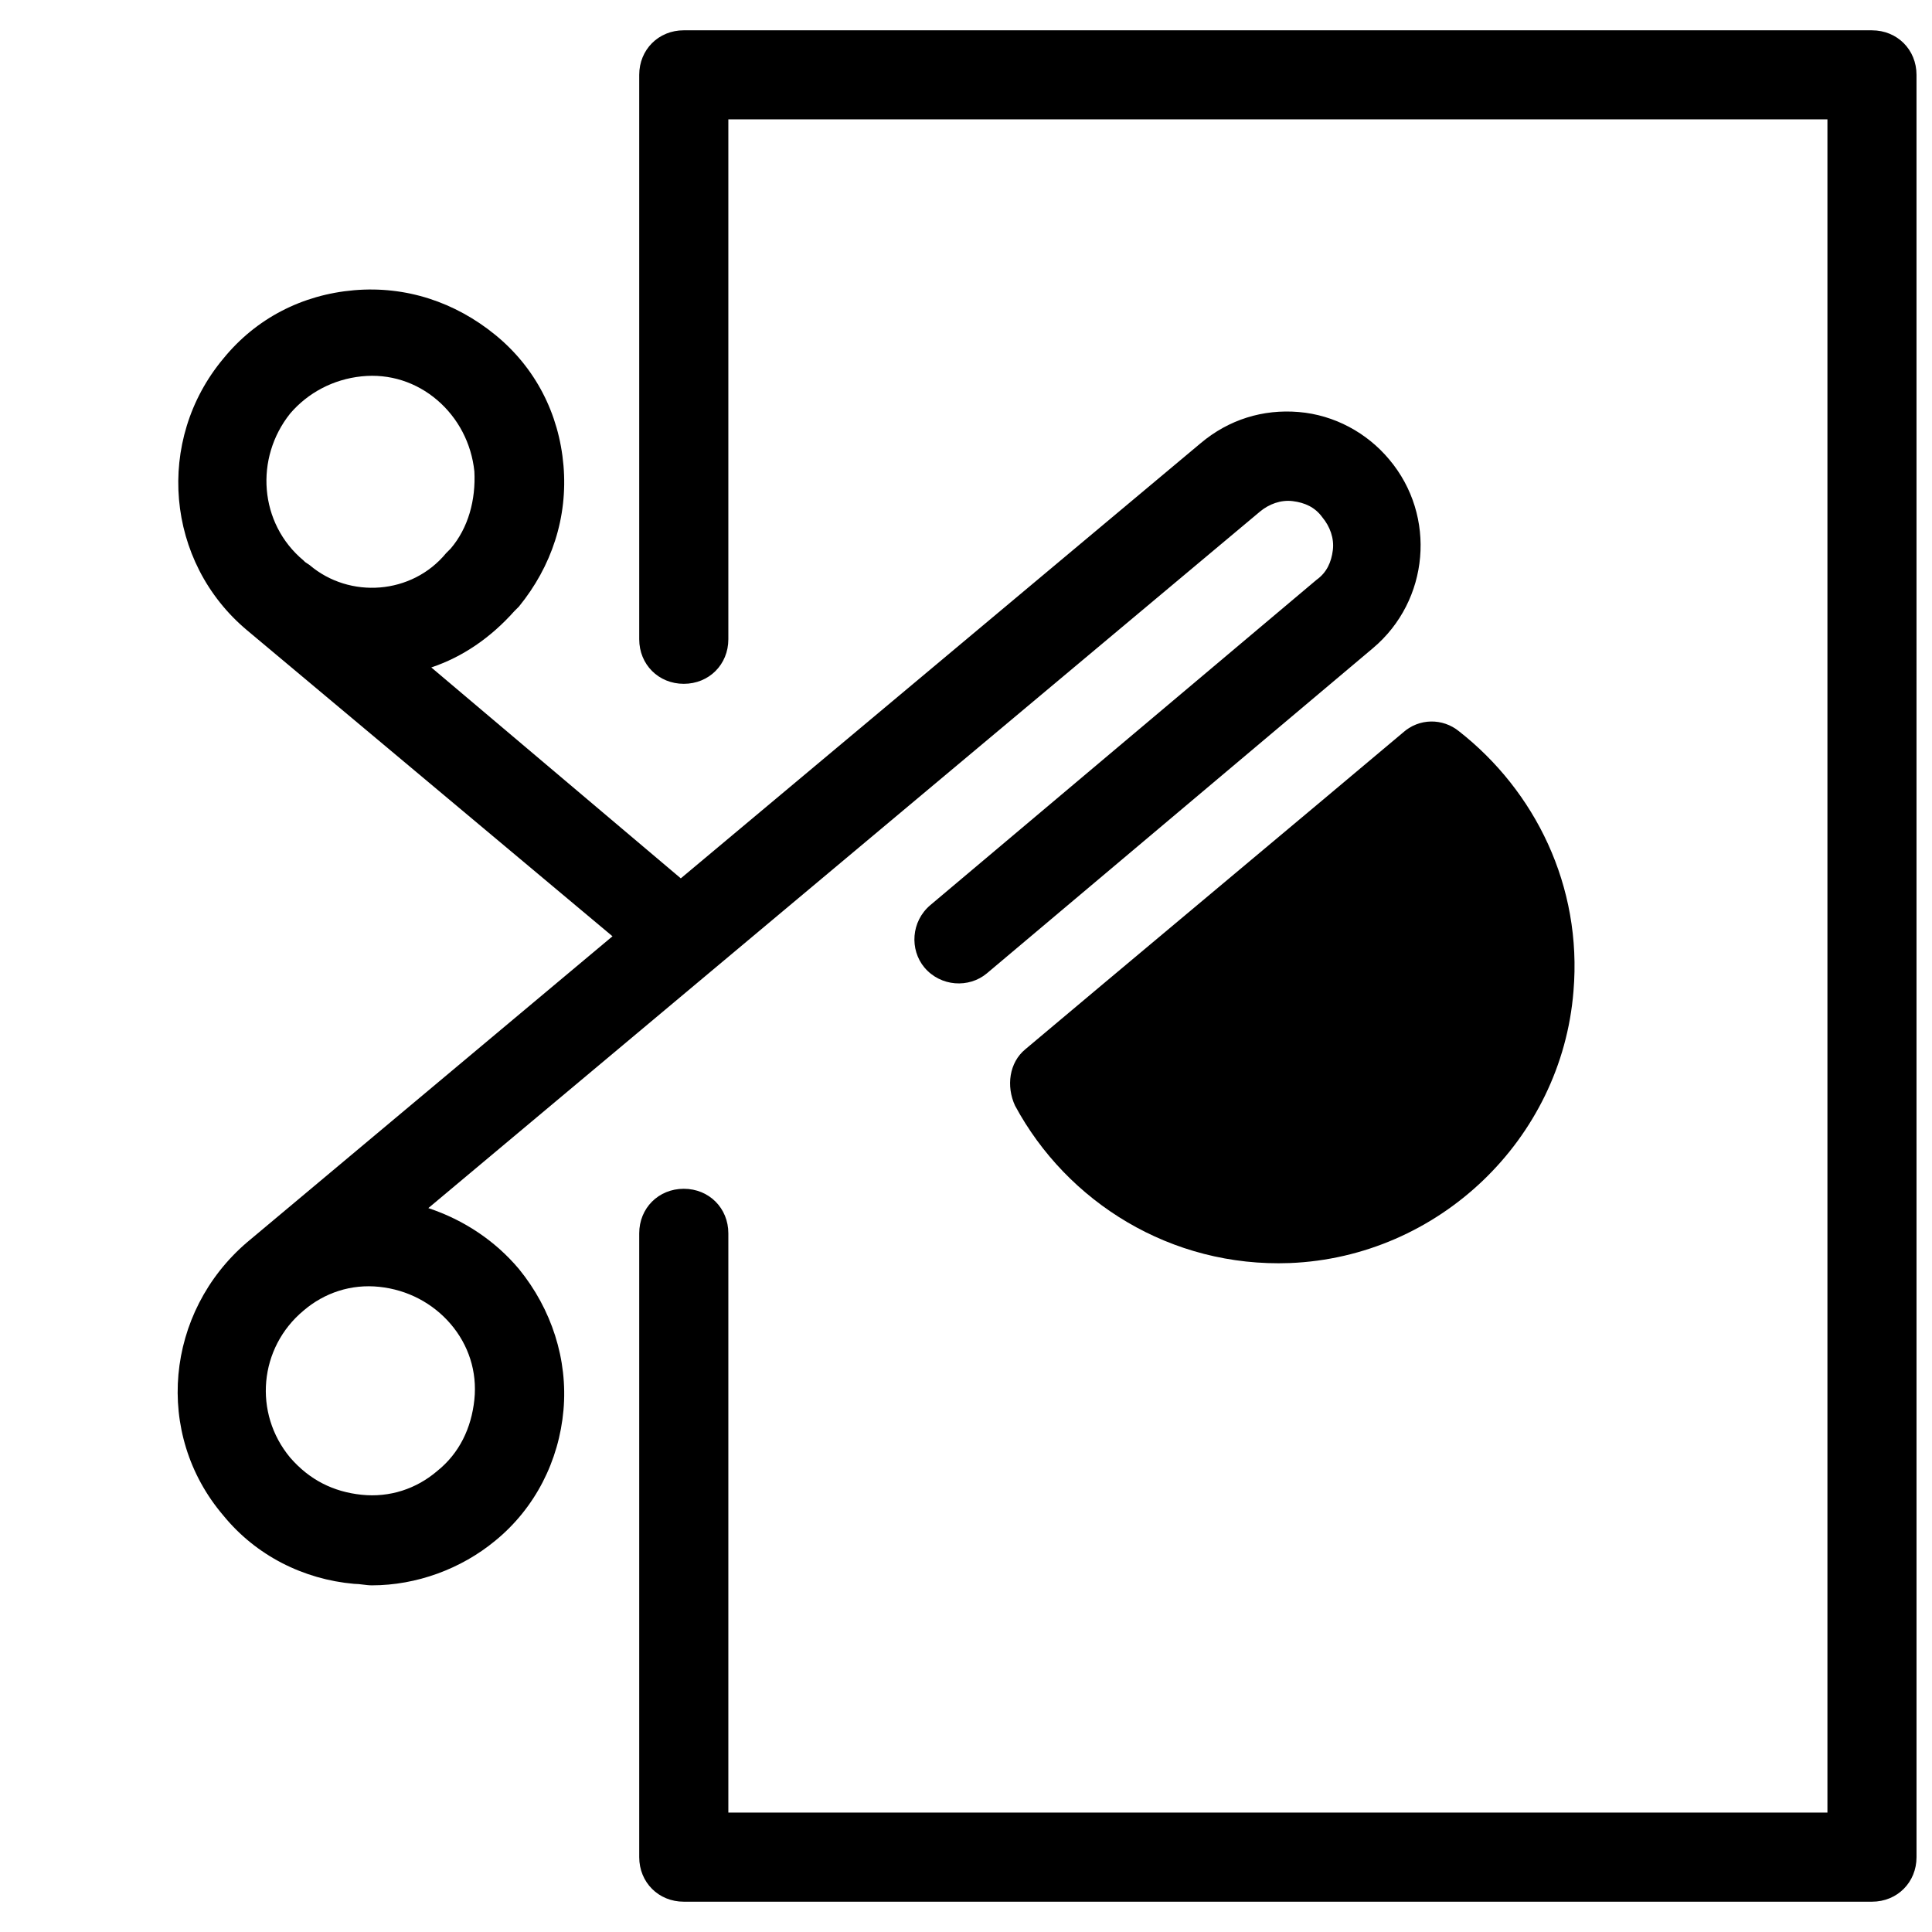 <?xml version="1.0" encoding="UTF-8"?>
<!-- Uploaded to: SVG Repo, www.svgrepo.com, Generator: SVG Repo Mixer Tools -->
<svg width="800px" height="800px" version="1.1" viewBox="144 144 512 512" xmlns="http://www.w3.org/2000/svg">
 <defs>
  <clipPath id="a">
   <path d="m313 152h338.9v496h-338.9z"/>
  </clipPath>
 </defs>
 <path d="m412.99 437c13.777 25.586 41.328 42.902 72.816 41.723 39.359-1.574 72.027-32.668 75.18-72.027 2.363-27.945-10.234-53.137-30.309-68.879-4.328-3.543-10.629-3.543-14.957 0.395-20.074 16.926-79.902 66.914-99.977 83.836-4.328 3.539-5.117 9.836-2.754 14.953z"/>
 <path d="m280.34 305.93 1.18-1.18c8.66-10.629 12.988-23.617 11.809-37.391-1.18-13.777-7.477-25.977-18.105-34.637-10.629-8.66-23.617-12.988-37.391-11.809-13.777 1.18-25.977 7.477-34.637 18.105-18.105 21.648-15.352 53.922 6.297 72.027l96.824 81.078-96.824 81.082c-21.648 18.5-24.797 50.777-6.297 72.426 8.66 10.629 21.254 16.926 34.637 18.105 1.574 0 3.148 0.395 4.723 0.395 11.809 0 23.617-4.328 32.668-11.809 10.629-8.66 16.926-21.254 18.105-34.637 1.18-13.383-3.148-26.766-11.809-37.391-6.297-7.477-14.562-12.988-24.008-16.137l220.42-184.6c2.363-1.969 5.512-3.148 8.66-2.754 3.148 0.395 5.902 1.574 7.871 4.328 1.969 2.363 3.148 5.512 2.754 8.66s-1.574 5.902-4.328 7.871l-102.34 86.199c-5.117 4.328-5.512 11.809-1.574 16.531 4.328 5.117 11.809 5.512 16.531 1.574l102.34-86.199c14.957-12.594 16.926-35.031 4.328-49.988-5.902-7.086-14.562-11.809-24.008-12.594-9.445-0.789-18.5 1.969-25.977 8.266l-137.77 115.32-66.125-55.895c8.266-2.754 15.746-7.871 22.043-14.953zm-16.926 188.93c4.723 5.512 7.086 12.594 6.297 20.074-0.789 7.477-3.938 14.168-9.84 18.895-5.512 4.723-12.594 7.086-20.074 6.297-7.477-0.789-13.777-3.938-18.895-9.84-9.84-11.809-8.266-29.125 3.543-38.965 5.512-4.723 12.594-7.086 20.074-6.297 7.481 0.785 14.172 4.328 18.895 9.836zm0-205.46-1.18 1.18c-9.055 11.02-25.586 12.203-36.211 3.148l-1.18-0.789-0.395-0.395c-11.809-9.84-12.988-27.16-3.543-38.965 4.723-5.512 11.414-9.055 18.895-9.84 7.477-0.789 14.562 1.574 20.074 6.297 5.512 4.723 9.055 11.414 9.84 18.895 0.391 7.477-1.578 14.957-6.301 20.469z"/>
 <g clip-path="url(#a)">
  <path d="m640.09 152.03h-314.88c-6.691 0-11.809 5.117-11.809 11.809v149.57c0 6.691 5.117 11.809 11.809 11.809s11.809-5.117 11.809-11.809v-137.77h291.27v448.71h-291.27v-153.5c0-6.691-5.117-11.809-11.809-11.809s-11.809 5.117-11.809 11.809v165.31c0 6.691 5.117 11.809 11.809 11.809h314.88c6.691 0 11.809-5.117 11.809-11.809l-0.004-472.32c0-6.688-5.117-11.805-11.809-11.805z"/>
 </g>
</svg>